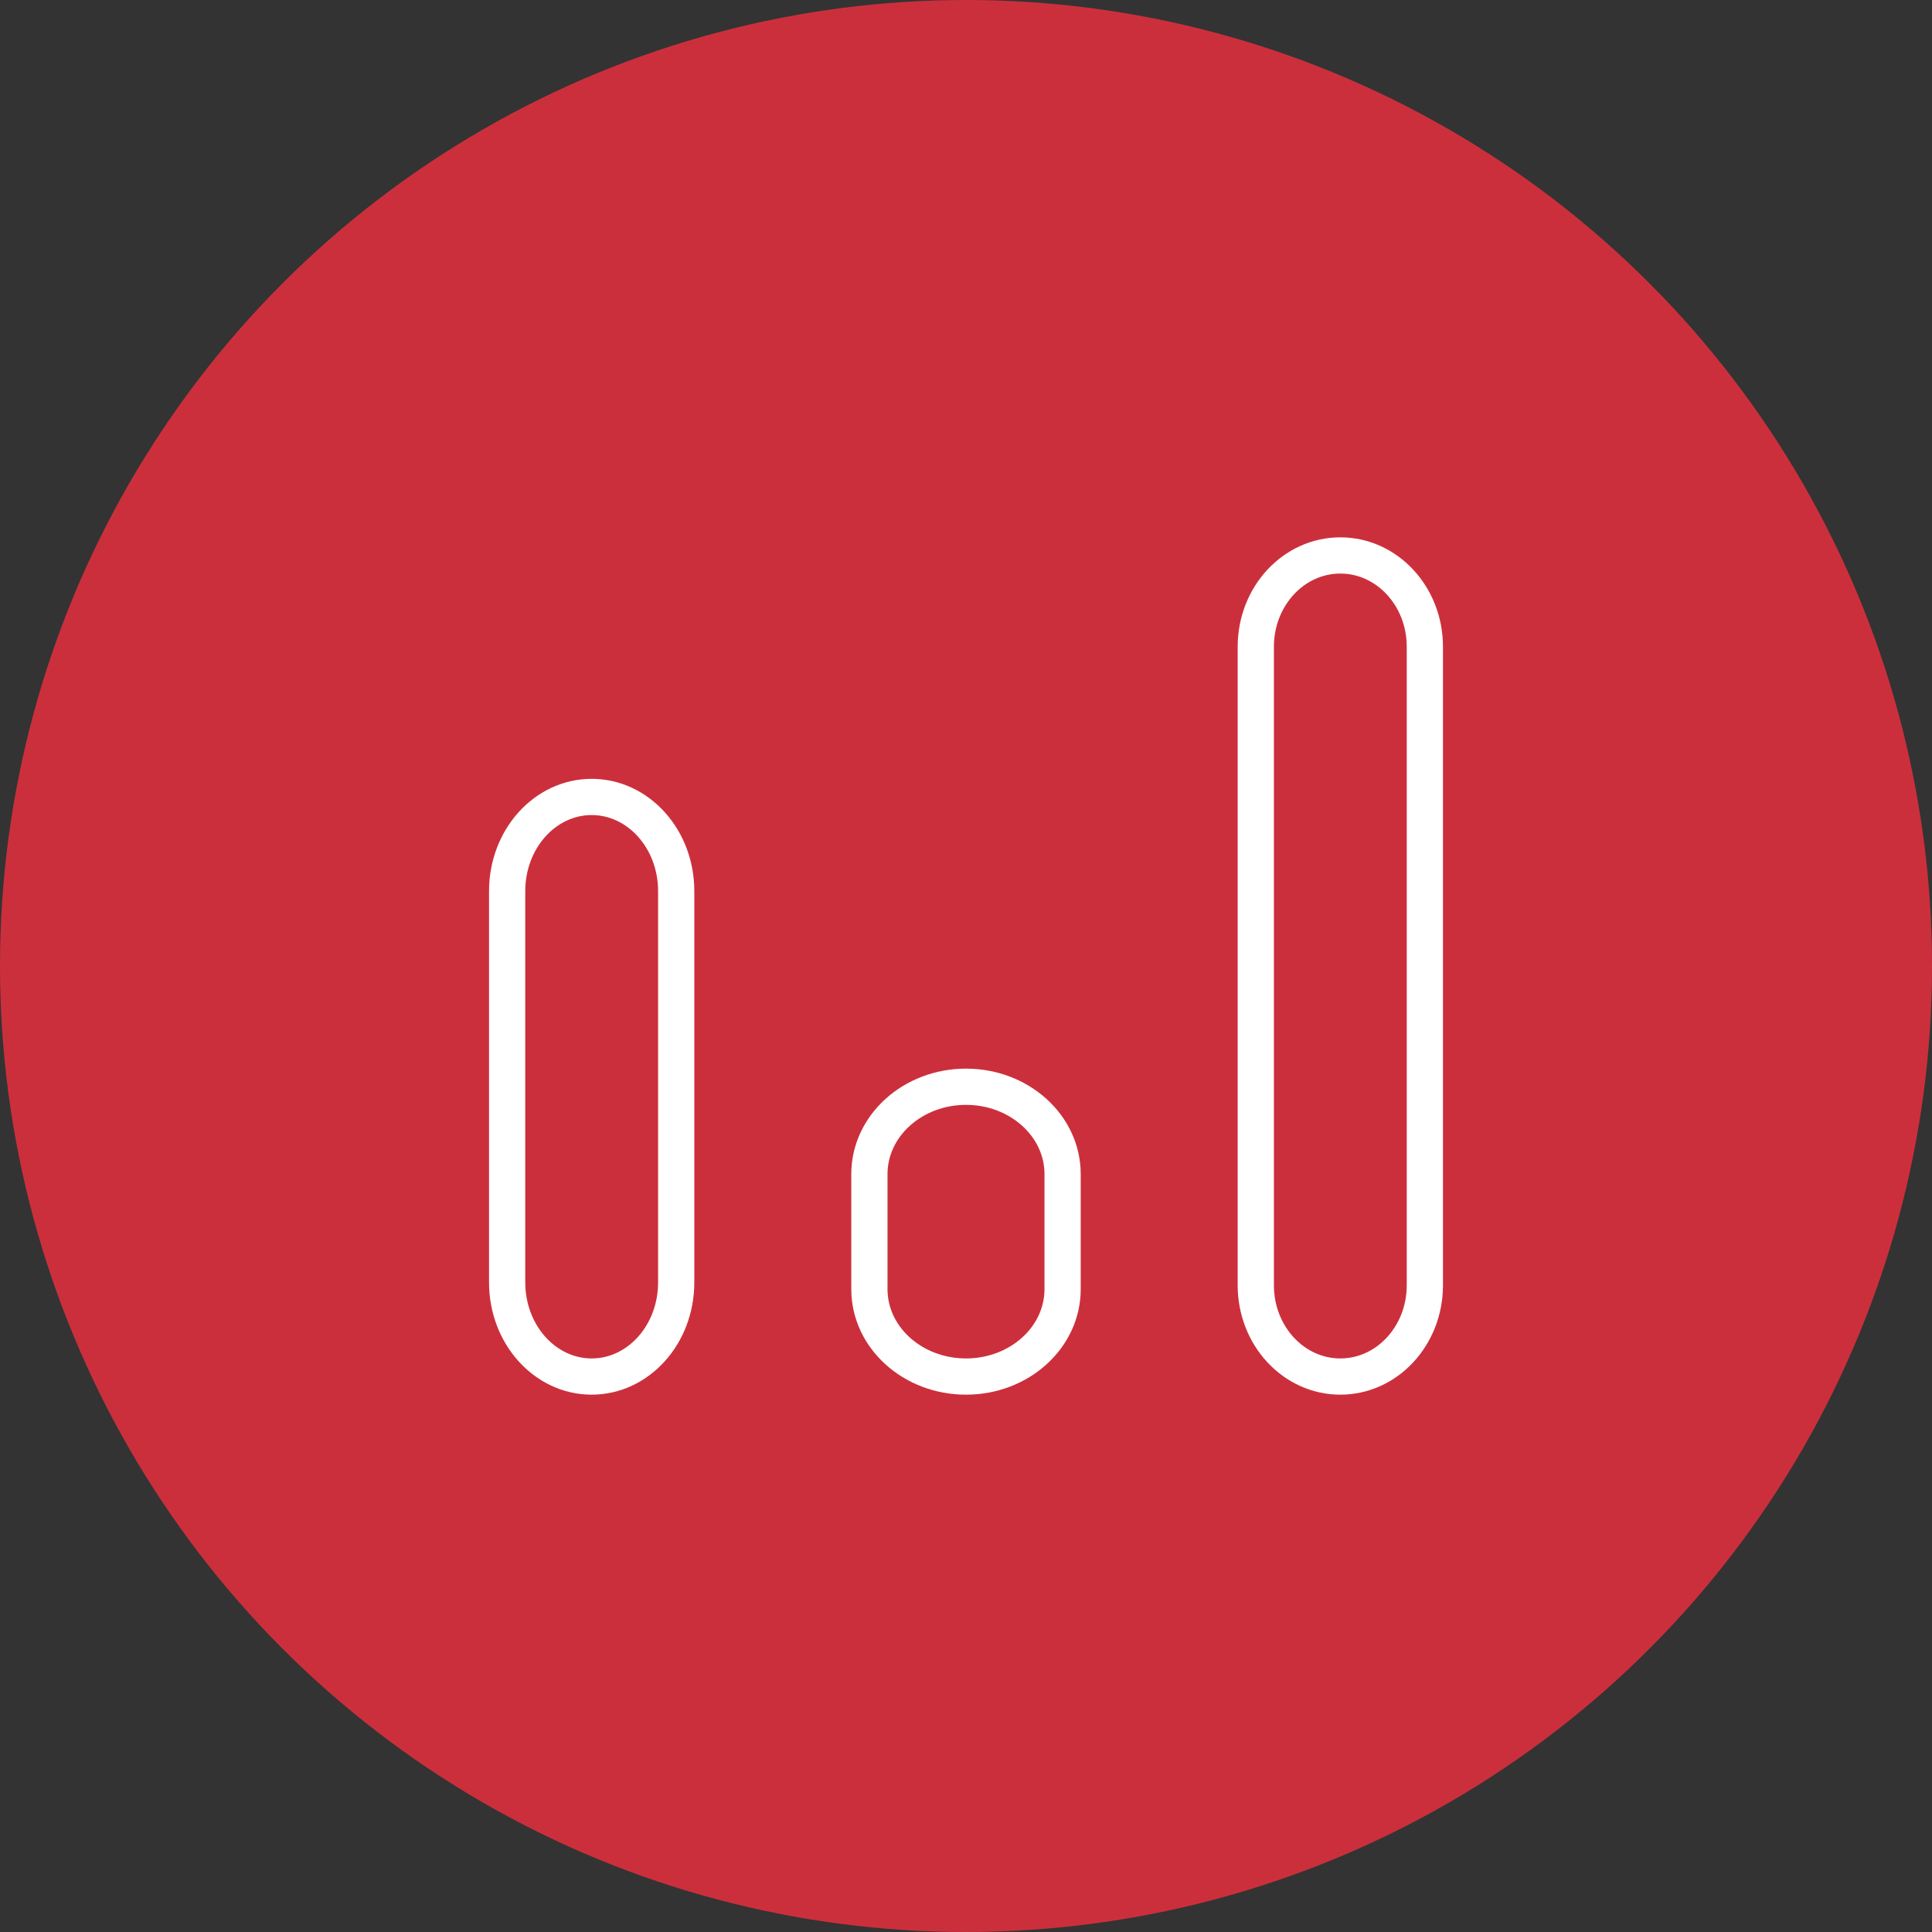<svg width="80" height="80" viewBox="0 0 80 80" fill="none" xmlns="http://www.w3.org/2000/svg">
<rect x="0" y="0" width="80" height="80" fill="#333333" stroke="none"/>
<circle cx="40" cy="40" r="40" fill="#CC2F3C"/>
<g clip-path="url(#clip0_2556_13849)">
<path d="M55.5 57C53.566 57 52 55.309 52 53.222V26.778C52 24.691 53.566 23 55.5 23C57.434 23 59 24.691 59 26.778V53.222C59 55.309 57.434 57 55.5 57Z" stroke="white" stroke-width="1.5" stroke-linecap="round" stroke-linejoin="round"/>
<path d="M24.5 57C22.566 57 21 55.256 21 53.103V36.897C21 34.744 22.566 33 24.5 33C26.434 33 28 34.744 28 36.897V53.103C28 55.256 26.434 57 24.5 57Z" stroke="white" stroke-width="1.5" stroke-linecap="round" stroke-linejoin="round"/>
<path d="M40 57C37.79 57 36 55.381 36 53.381V48.619C36 46.619 37.79 45 40 45C42.21 45 44 46.619 44 48.619V53.381C44 55.381 42.21 57 40 57Z" stroke="white" stroke-width="1.5" stroke-linecap="round" stroke-linejoin="round"/>
</g>
<defs>
<clipPath id="clip0_2556_13849">
<rect width="46" height="46" fill="white" transform="translate(17 17)"/>
</clipPath>
</defs>
</svg>
